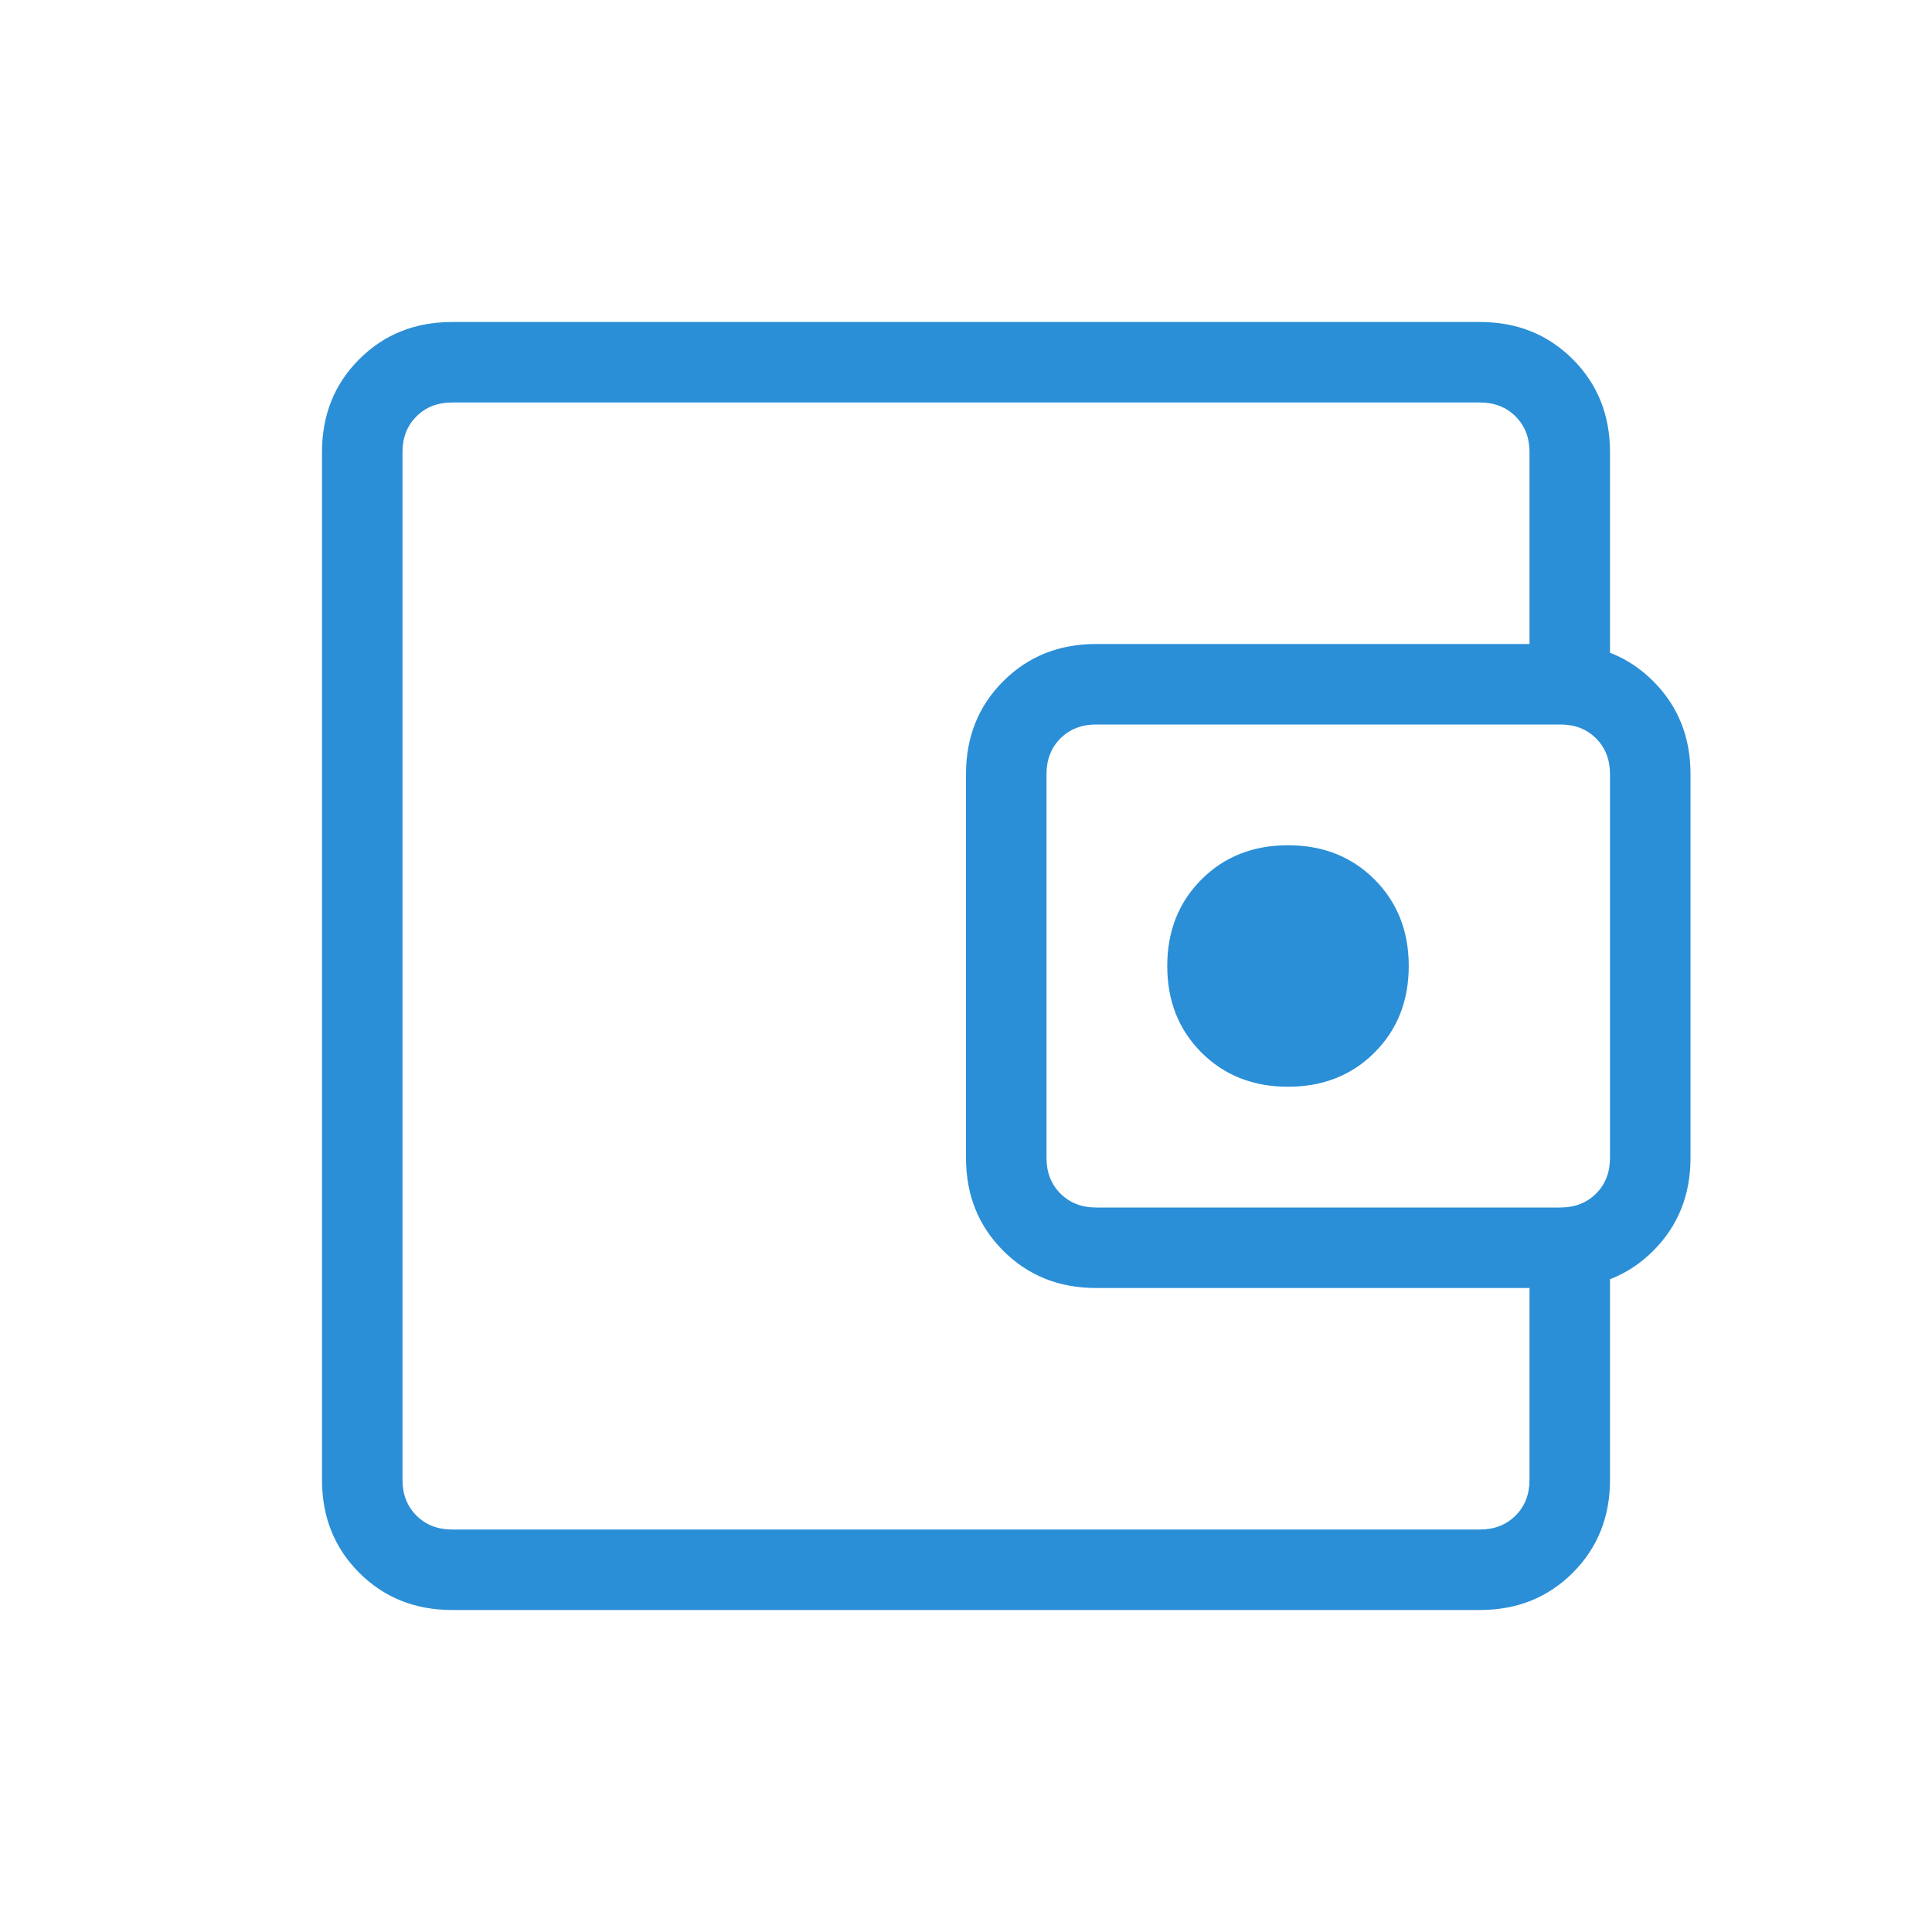 <svg width="96" height="96" viewBox="0 0 96 96" fill="none" xmlns="http://www.w3.org/2000/svg">
<mask id="mask0_602_5558" style="mask-type:alpha" maskUnits="userSpaceOnUse" x="0" y="0" width="96" height="96">
<rect width="96" height="96" fill="#D9D9D9"/>
</mask>
<g mask="url(#mask0_602_5558)">
<path d="M64 54C65.733 54 67.167 53.433 68.3 52.3C69.433 51.167 70 49.733 70 48C70 46.267 69.433 44.833 68.3 43.7C67.167 42.567 65.733 42 64 42C62.267 42 60.833 42.567 59.7 43.7C58.567 44.833 58 46.267 58 48C58 49.733 58.567 51.167 59.7 52.3C60.833 53.433 62.267 54 64 54ZM22.462 80C20.62 80 19.083 79.383 17.85 78.15C16.617 76.917 16 75.379 16 73.538V22.462C16 20.62 16.617 19.083 17.85 17.85C19.083 16.617 20.62 16 22.462 16H73.538C75.379 16 76.917 16.617 78.15 17.85C79.383 19.083 80 20.62 80 22.462V34.231H76V22.462C76 21.744 75.769 21.154 75.308 20.692C74.846 20.231 74.256 20 73.538 20H22.462C21.744 20 21.154 20.231 20.692 20.692C20.231 21.154 20 21.744 20 22.462V73.538C20 74.256 20.231 74.846 20.692 75.308C21.154 75.769 21.744 76 22.462 76H73.538C74.256 76 74.846 75.769 75.308 75.308C75.769 74.846 76 74.256 76 73.538V61.769H80V73.538C80 75.379 79.383 76.917 78.15 78.15C76.917 79.383 75.379 80 73.538 80H22.462ZM54.462 64C52.62 64 51.083 63.383 49.85 62.15C48.617 60.917 48 59.38 48 57.538V38.462C48 36.62 48.617 35.083 49.85 33.85C51.083 32.617 52.62 32 54.462 32H77.538C79.379 32 80.917 32.617 82.15 33.85C83.383 35.083 84 36.62 84 38.462V57.538C84 59.38 83.383 60.917 82.15 62.15C80.917 63.383 79.379 64 77.538 64H54.462ZM77.538 60C78.256 60 78.846 59.769 79.308 59.308C79.769 58.846 80 58.256 80 57.538V38.462C80 37.744 79.769 37.154 79.308 36.692C78.846 36.231 78.256 36 77.538 36H54.462C53.744 36 53.154 36.231 52.692 36.692C52.231 37.154 52 37.744 52 38.462V57.538C52 58.256 52.231 58.846 52.692 59.308C53.154 59.769 53.744 60 54.462 60H77.538Z" fill="#2B8FD7"/>
</g>
</svg>
